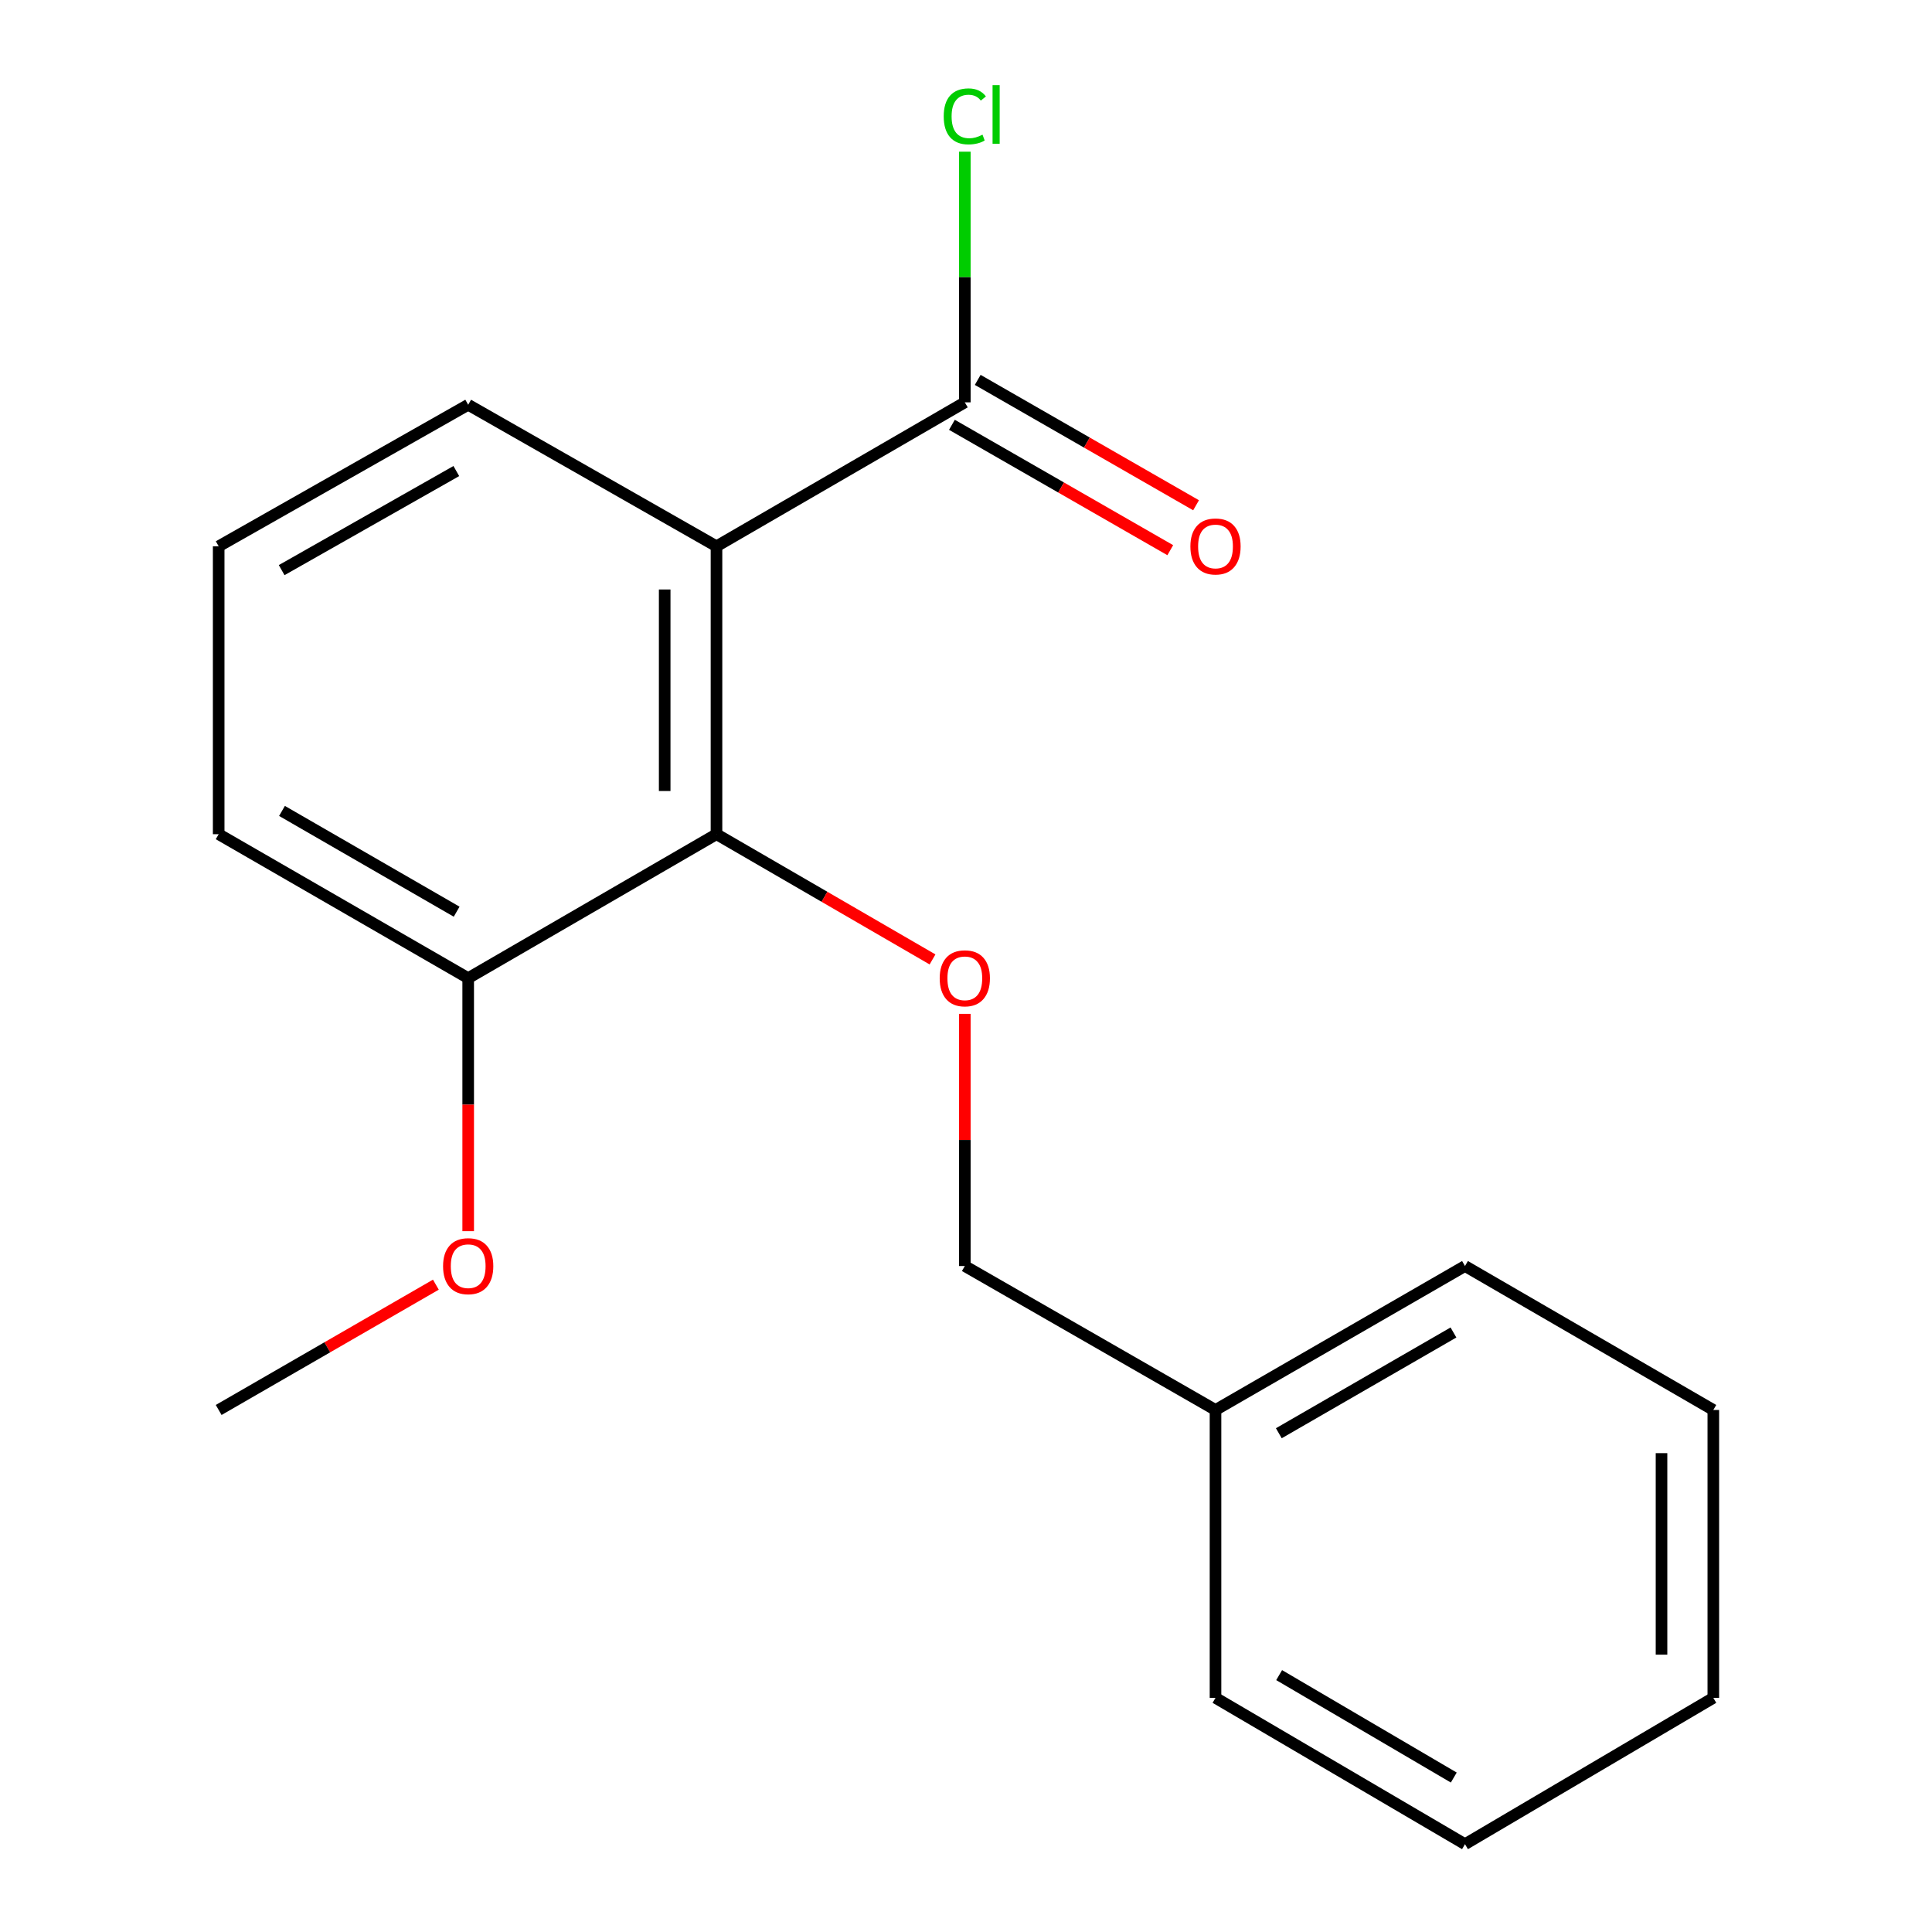 <?xml version='1.0' encoding='iso-8859-1'?>
<svg version='1.1' baseProfile='full'
              xmlns='http://www.w3.org/2000/svg'
                      xmlns:rdkit='http://www.rdkit.org/xml'
                      xmlns:xlink='http://www.w3.org/1999/xlink'
                  xml:space='preserve'
width='1000px' height='1000px' viewBox='0 0 1000 1000'>
<!-- END OF HEADER -->
<rect style='opacity:1.0;fill:#FFFFFF;stroke:none' width='1000' height='1000' x='0' y='0'> </rect>
<path class='bond-0' d='M 370.854,282.762 L 370.854,431.779' style='fill:none;fill-rule:evenodd;stroke:#000000;stroke-width:6px;stroke-linecap:butt;stroke-linejoin:miter;stroke-opacity:1' />
<path class='bond-0' d='M 344.042,305.115 L 344.042,409.427' style='fill:none;fill-rule:evenodd;stroke:#000000;stroke-width:6px;stroke-linecap:butt;stroke-linejoin:miter;stroke-opacity:1' />
<path class='bond-1' d='M 370.854,282.762 L 499.389,208.254' style='fill:none;fill-rule:evenodd;stroke:#000000;stroke-width:6px;stroke-linecap:butt;stroke-linejoin:miter;stroke-opacity:1' />
<path class='bond-7' d='M 370.854,282.762 L 242.333,209.505' style='fill:none;fill-rule:evenodd;stroke:#000000;stroke-width:6px;stroke-linecap:butt;stroke-linejoin:miter;stroke-opacity:1' />
<path class='bond-2' d='M 370.854,431.779 L 426.764,464.189' style='fill:none;fill-rule:evenodd;stroke:#000000;stroke-width:6px;stroke-linecap:butt;stroke-linejoin:miter;stroke-opacity:1' />
<path class='bond-2' d='M 426.764,464.189 L 482.675,496.599' style='fill:none;fill-rule:evenodd;stroke:#FF0000;stroke-width:6px;stroke-linecap:butt;stroke-linejoin:miter;stroke-opacity:1' />
<path class='bond-3' d='M 370.854,431.779 L 242.333,506.288' style='fill:none;fill-rule:evenodd;stroke:#000000;stroke-width:6px;stroke-linecap:butt;stroke-linejoin:miter;stroke-opacity:1' />
<path class='bond-4' d='M 492.714,219.879 L 549.222,252.327' style='fill:none;fill-rule:evenodd;stroke:#000000;stroke-width:6px;stroke-linecap:butt;stroke-linejoin:miter;stroke-opacity:1' />
<path class='bond-4' d='M 549.222,252.327 L 605.73,284.775' style='fill:none;fill-rule:evenodd;stroke:#FF0000;stroke-width:6px;stroke-linecap:butt;stroke-linejoin:miter;stroke-opacity:1' />
<path class='bond-4' d='M 506.065,196.628 L 562.573,229.076' style='fill:none;fill-rule:evenodd;stroke:#000000;stroke-width:6px;stroke-linecap:butt;stroke-linejoin:miter;stroke-opacity:1' />
<path class='bond-4' d='M 562.573,229.076 L 619.081,261.524' style='fill:none;fill-rule:evenodd;stroke:#FF0000;stroke-width:6px;stroke-linecap:butt;stroke-linejoin:miter;stroke-opacity:1' />
<path class='bond-5' d='M 499.389,208.254 L 499.389,143.385' style='fill:none;fill-rule:evenodd;stroke:#000000;stroke-width:6px;stroke-linecap:butt;stroke-linejoin:miter;stroke-opacity:1' />
<path class='bond-5' d='M 499.389,143.385 L 499.389,78.516' style='fill:none;fill-rule:evenodd;stroke:#00CC00;stroke-width:6px;stroke-linecap:butt;stroke-linejoin:miter;stroke-opacity:1' />
<path class='bond-6' d='M 499.389,524.773 L 499.389,590.031' style='fill:none;fill-rule:evenodd;stroke:#FF0000;stroke-width:6px;stroke-linecap:butt;stroke-linejoin:miter;stroke-opacity:1' />
<path class='bond-6' d='M 499.389,590.031 L 499.389,655.29' style='fill:none;fill-rule:evenodd;stroke:#000000;stroke-width:6px;stroke-linecap:butt;stroke-linejoin:miter;stroke-opacity:1' />
<path class='bond-8' d='M 242.333,506.288 L 242.333,571.766' style='fill:none;fill-rule:evenodd;stroke:#000000;stroke-width:6px;stroke-linecap:butt;stroke-linejoin:miter;stroke-opacity:1' />
<path class='bond-8' d='M 242.333,571.766 L 242.333,637.245' style='fill:none;fill-rule:evenodd;stroke:#FF0000;stroke-width:6px;stroke-linecap:butt;stroke-linejoin:miter;stroke-opacity:1' />
<path class='bond-18' d='M 242.333,506.288 L 113.187,431.779' style='fill:none;fill-rule:evenodd;stroke:#000000;stroke-width:6px;stroke-linecap:butt;stroke-linejoin:miter;stroke-opacity:1' />
<path class='bond-18' d='M 236.36,471.887 L 145.958,419.731' style='fill:none;fill-rule:evenodd;stroke:#000000;stroke-width:6px;stroke-linecap:butt;stroke-linejoin:miter;stroke-opacity:1' />
<path class='bond-9' d='M 499.389,655.29 L 629.146,729.798' style='fill:none;fill-rule:evenodd;stroke:#000000;stroke-width:6px;stroke-linecap:butt;stroke-linejoin:miter;stroke-opacity:1' />
<path class='bond-10' d='M 242.333,209.505 L 113.187,282.762' style='fill:none;fill-rule:evenodd;stroke:#000000;stroke-width:6px;stroke-linecap:butt;stroke-linejoin:miter;stroke-opacity:1' />
<path class='bond-10' d='M 236.19,243.815 L 145.788,295.095' style='fill:none;fill-rule:evenodd;stroke:#000000;stroke-width:6px;stroke-linecap:butt;stroke-linejoin:miter;stroke-opacity:1' />
<path class='bond-12' d='M 225.606,664.94 L 169.397,697.369' style='fill:none;fill-rule:evenodd;stroke:#FF0000;stroke-width:6px;stroke-linecap:butt;stroke-linejoin:miter;stroke-opacity:1' />
<path class='bond-12' d='M 169.397,697.369 L 113.187,729.798' style='fill:none;fill-rule:evenodd;stroke:#000000;stroke-width:6px;stroke-linecap:butt;stroke-linejoin:miter;stroke-opacity:1' />
<path class='bond-13' d='M 629.146,729.798 L 758.277,655.29' style='fill:none;fill-rule:evenodd;stroke:#000000;stroke-width:6px;stroke-linecap:butt;stroke-linejoin:miter;stroke-opacity:1' />
<path class='bond-13' d='M 661.916,741.846 L 752.308,689.69' style='fill:none;fill-rule:evenodd;stroke:#000000;stroke-width:6px;stroke-linecap:butt;stroke-linejoin:miter;stroke-opacity:1' />
<path class='bond-14' d='M 629.146,729.798 L 629.146,878.801' style='fill:none;fill-rule:evenodd;stroke:#000000;stroke-width:6px;stroke-linecap:butt;stroke-linejoin:miter;stroke-opacity:1' />
<path class='bond-11' d='M 113.187,282.762 L 113.187,431.779' style='fill:none;fill-rule:evenodd;stroke:#000000;stroke-width:6px;stroke-linecap:butt;stroke-linejoin:miter;stroke-opacity:1' />
<path class='bond-15' d='M 758.277,655.29 L 886.813,729.798' style='fill:none;fill-rule:evenodd;stroke:#000000;stroke-width:6px;stroke-linecap:butt;stroke-linejoin:miter;stroke-opacity:1' />
<path class='bond-16' d='M 629.146,878.801 L 758.277,954.545' style='fill:none;fill-rule:evenodd;stroke:#000000;stroke-width:6px;stroke-linecap:butt;stroke-linejoin:miter;stroke-opacity:1' />
<path class='bond-16' d='M 662.082,867.035 L 752.474,920.056' style='fill:none;fill-rule:evenodd;stroke:#000000;stroke-width:6px;stroke-linecap:butt;stroke-linejoin:miter;stroke-opacity:1' />
<path class='bond-19' d='M 886.813,729.798 L 886.813,878.801' style='fill:none;fill-rule:evenodd;stroke:#000000;stroke-width:6px;stroke-linecap:butt;stroke-linejoin:miter;stroke-opacity:1' />
<path class='bond-19' d='M 860,752.149 L 860,856.45' style='fill:none;fill-rule:evenodd;stroke:#000000;stroke-width:6px;stroke-linecap:butt;stroke-linejoin:miter;stroke-opacity:1' />
<path class='bond-17' d='M 758.277,954.545 L 886.813,878.801' style='fill:none;fill-rule:evenodd;stroke:#000000;stroke-width:6px;stroke-linecap:butt;stroke-linejoin:miter;stroke-opacity:1' />
<path  class='atom-3' d='M 486.389 506.368
Q 486.389 499.568, 489.749 495.768
Q 493.109 491.968, 499.389 491.968
Q 505.669 491.968, 509.029 495.768
Q 512.389 499.568, 512.389 506.368
Q 512.389 513.248, 508.989 517.168
Q 505.589 521.048, 499.389 521.048
Q 493.149 521.048, 489.749 517.168
Q 486.389 513.288, 486.389 506.368
M 499.389 517.848
Q 503.709 517.848, 506.029 514.968
Q 508.389 512.048, 508.389 506.368
Q 508.389 500.808, 506.029 498.008
Q 503.709 495.168, 499.389 495.168
Q 495.069 495.168, 492.709 497.968
Q 490.389 500.768, 490.389 506.368
Q 490.389 512.088, 492.709 514.968
Q 495.069 517.848, 499.389 517.848
' fill='#FF0000'/>
<path  class='atom-5' d='M 616.146 282.842
Q 616.146 276.042, 619.506 272.242
Q 622.866 268.442, 629.146 268.442
Q 635.426 268.442, 638.786 272.242
Q 642.146 276.042, 642.146 282.842
Q 642.146 289.722, 638.746 293.642
Q 635.346 297.522, 629.146 297.522
Q 622.906 297.522, 619.506 293.642
Q 616.146 289.762, 616.146 282.842
M 629.146 294.322
Q 633.466 294.322, 635.786 291.442
Q 638.146 288.522, 638.146 282.842
Q 638.146 277.282, 635.786 274.482
Q 633.466 271.642, 629.146 271.642
Q 624.826 271.642, 622.466 274.442
Q 620.146 277.242, 620.146 282.842
Q 620.146 288.562, 622.466 291.442
Q 624.826 294.322, 629.146 294.322
' fill='#FF0000'/>
<path  class='atom-6' d='M 488.469 60.231
Q 488.469 53.191, 491.749 49.511
Q 495.069 45.791, 501.349 45.791
Q 507.189 45.791, 510.309 49.911
L 507.669 52.071
Q 505.389 49.071, 501.349 49.071
Q 497.069 49.071, 494.789 51.951
Q 492.549 54.791, 492.549 60.231
Q 492.549 65.831, 494.869 68.711
Q 497.229 71.591, 501.789 71.591
Q 504.909 71.591, 508.549 69.711
L 509.669 72.711
Q 508.189 73.671, 505.949 74.231
Q 503.709 74.791, 501.229 74.791
Q 495.069 74.791, 491.749 71.031
Q 488.469 67.271, 488.469 60.231
' fill='#00CC00'/>
<path  class='atom-6' d='M 513.749 44.071
L 517.429 44.071
L 517.429 74.431
L 513.749 74.431
L 513.749 44.071
' fill='#00CC00'/>
<path  class='atom-9' d='M 229.333 655.37
Q 229.333 648.57, 232.693 644.77
Q 236.053 640.97, 242.333 640.97
Q 248.613 640.97, 251.973 644.77
Q 255.333 648.57, 255.333 655.37
Q 255.333 662.25, 251.933 666.17
Q 248.533 670.05, 242.333 670.05
Q 236.093 670.05, 232.693 666.17
Q 229.333 662.29, 229.333 655.37
M 242.333 666.85
Q 246.653 666.85, 248.973 663.97
Q 251.333 661.05, 251.333 655.37
Q 251.333 649.81, 248.973 647.01
Q 246.653 644.17, 242.333 644.17
Q 238.013 644.17, 235.653 646.97
Q 233.333 649.77, 233.333 655.37
Q 233.333 661.09, 235.653 663.97
Q 238.013 666.85, 242.333 666.85
' fill='#FF0000'/>
</svg>
